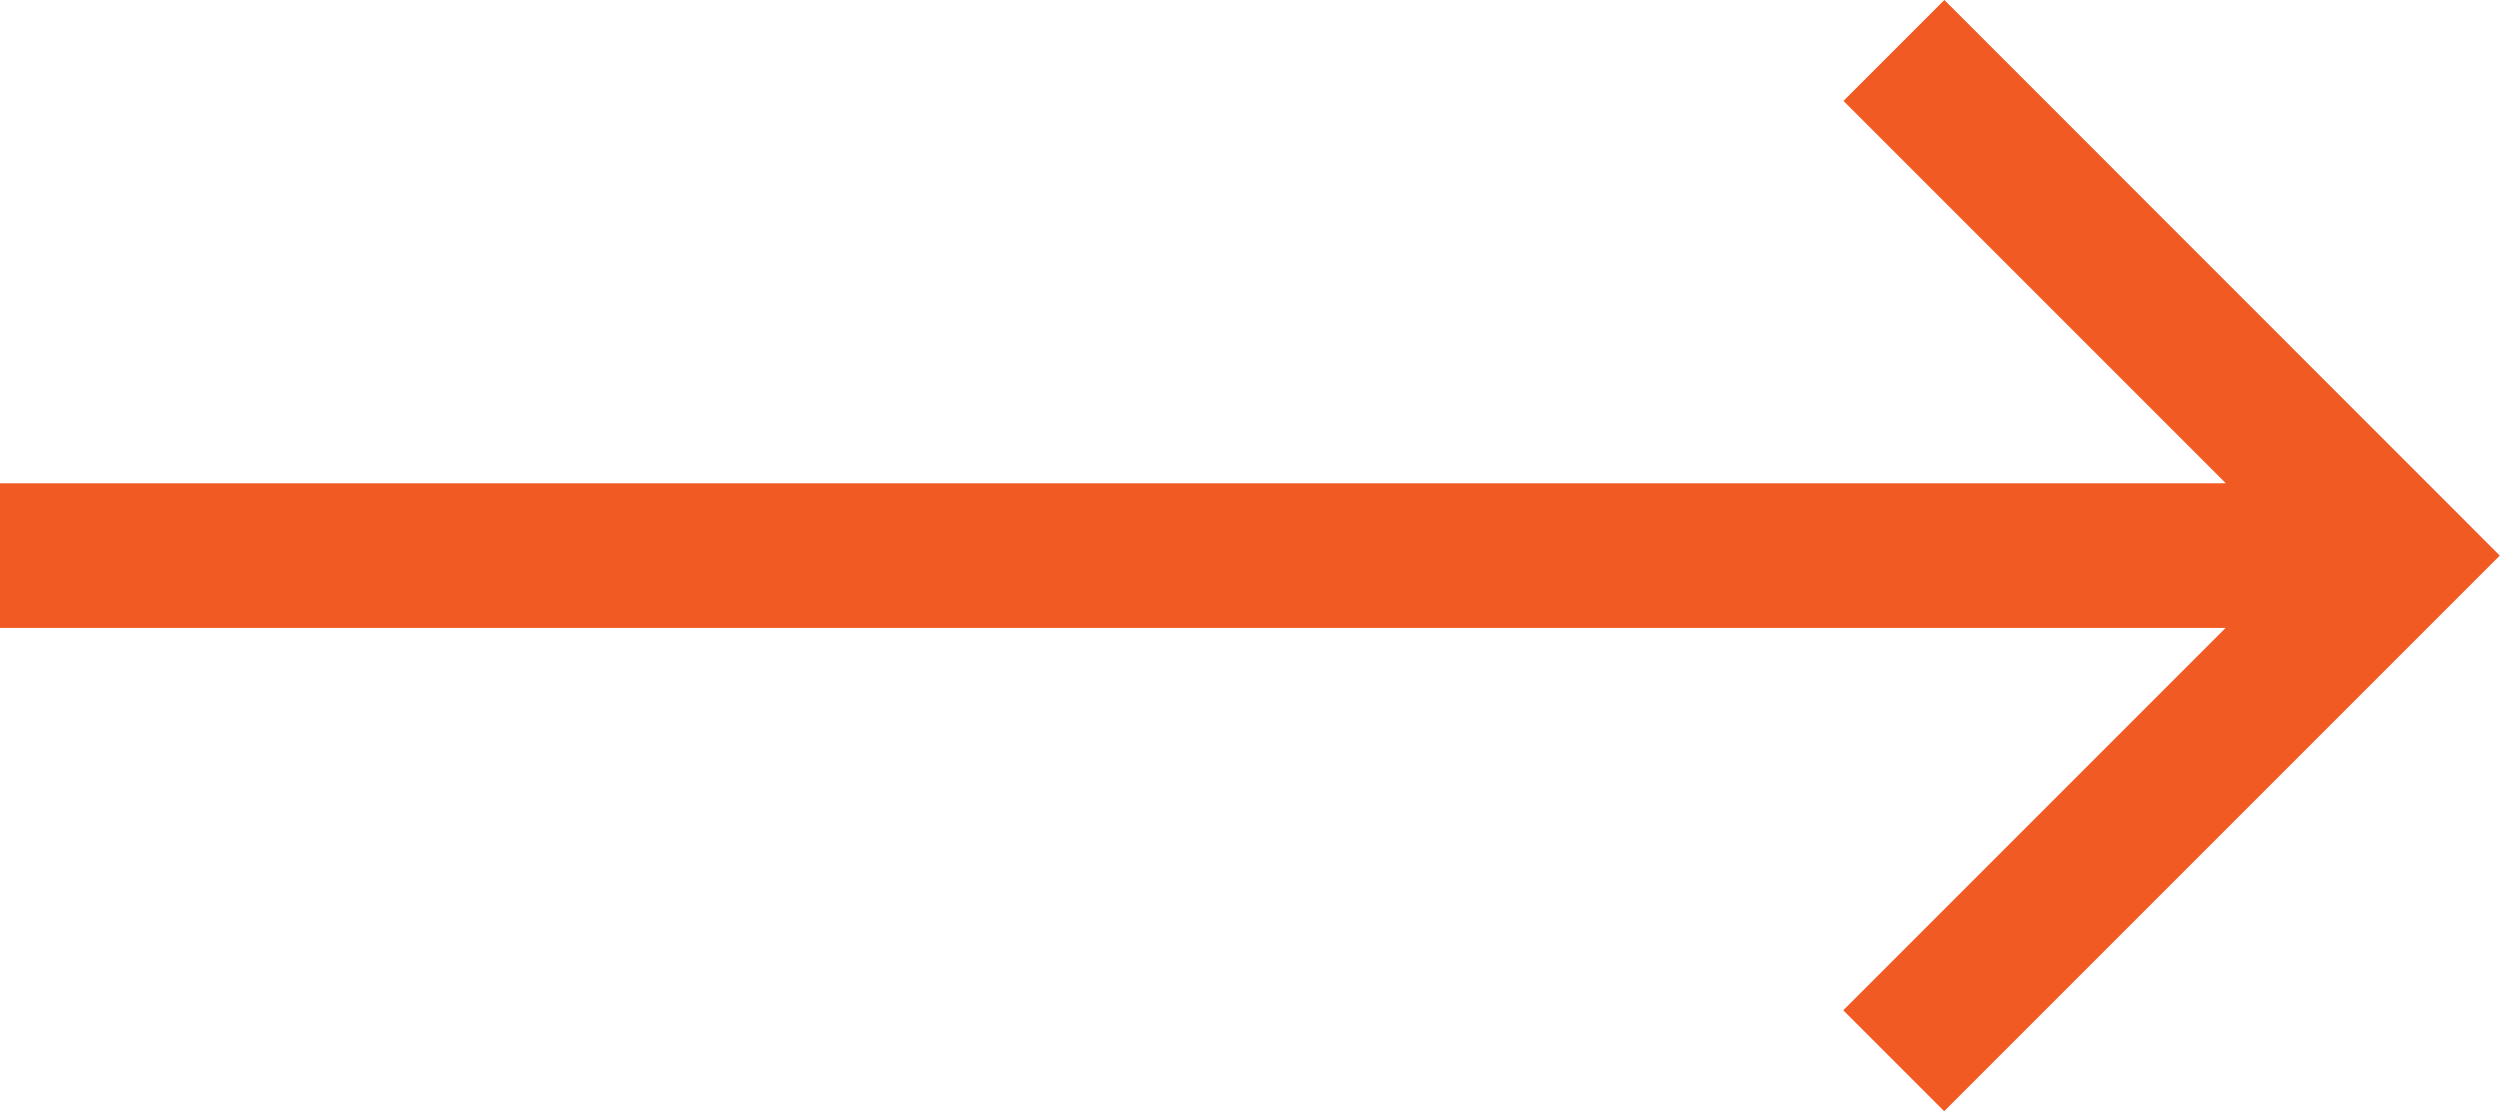 <svg xmlns="http://www.w3.org/2000/svg" width="11.546" height="5.131" viewBox="0 0 11.546 5.131">
  <path id="Path_1511" data-name="Path 1511" d="M-11.02,0l-.466.466,1.766,1.766H-20V2.9H-9.721l-1.766,1.766.466.466,2.566-2.566Z" transform="translate(20)" fill="#f15a22"/>
</svg>
